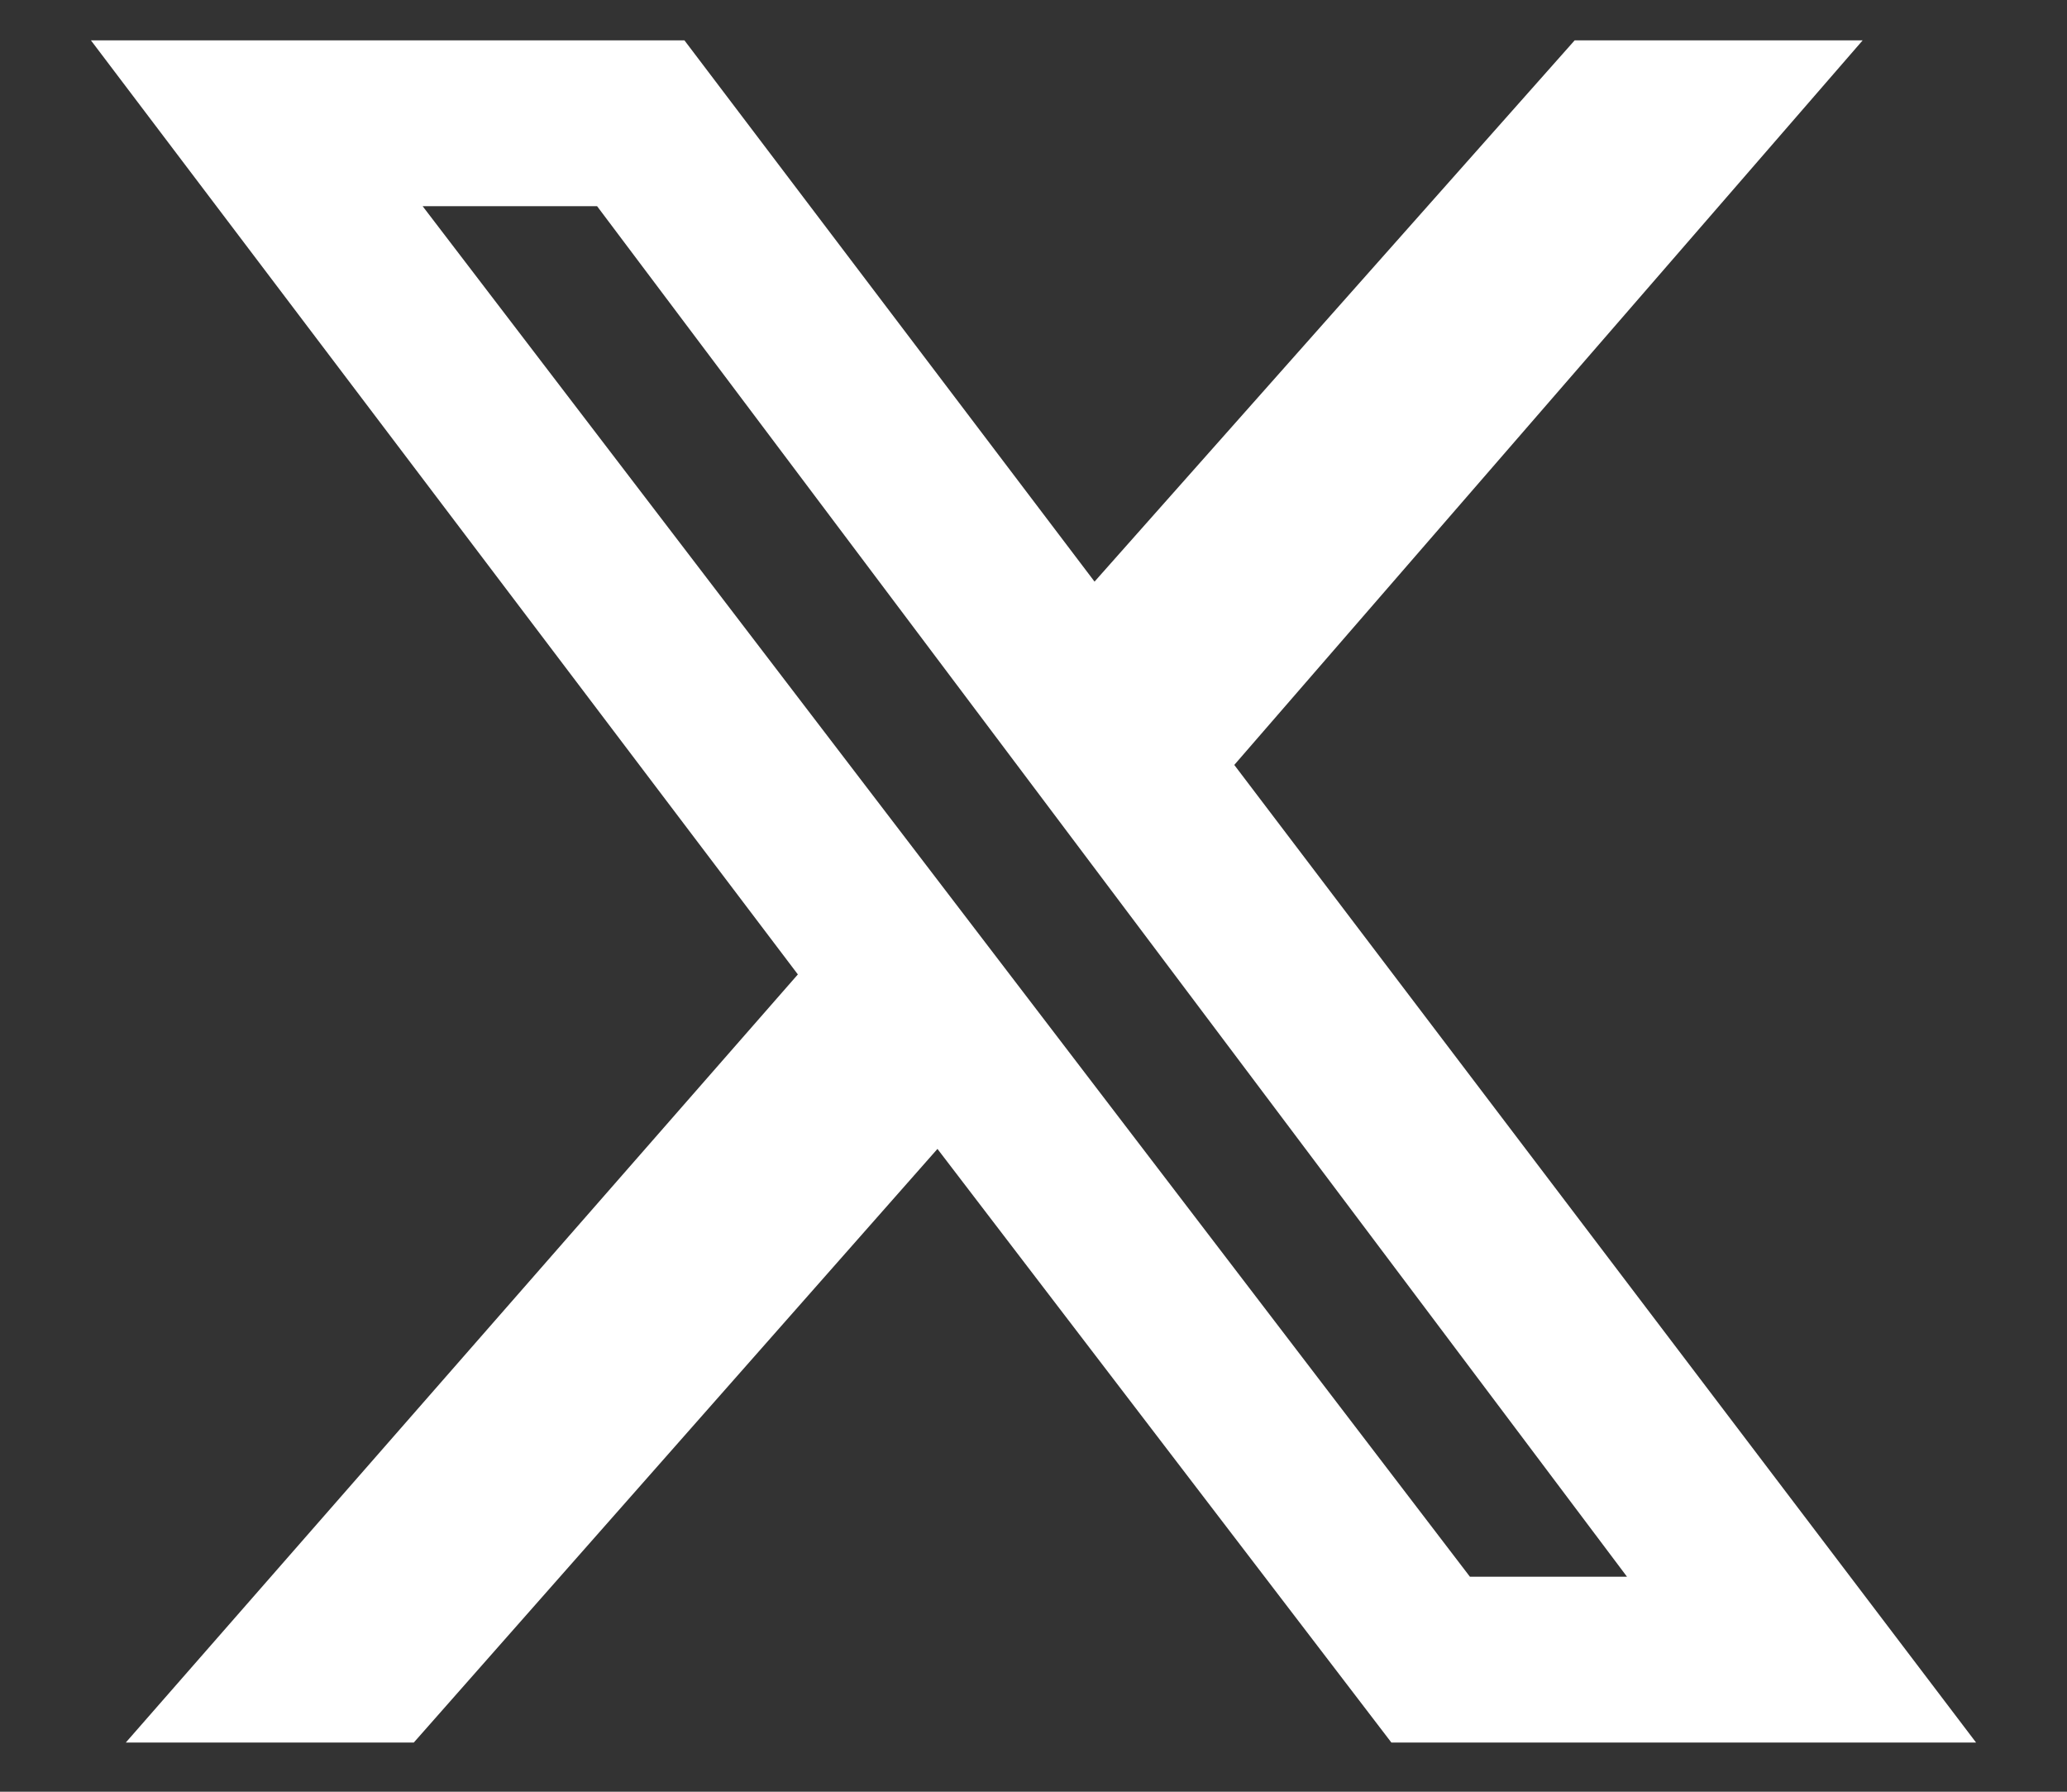 <svg width="15" height="13" viewBox="0 0 15 13" fill="none" xmlns="http://www.w3.org/2000/svg">
<rect x="0" y="0" width="15" height="13" fill="#333333" stroke="none"/>
<path d="M11.427 0.293H13.517L8.957 5.55L14.34 12.643H10.097L6.803 8.336L3.003 12.643H0.913L5.79 7.07L0.66 0.293H4.967L7.943 4.22L11.427 0.293ZM10.667 11.44H11.807L4.333 1.496H3.067L10.667 11.44Z" fill="white"/>
</svg>

